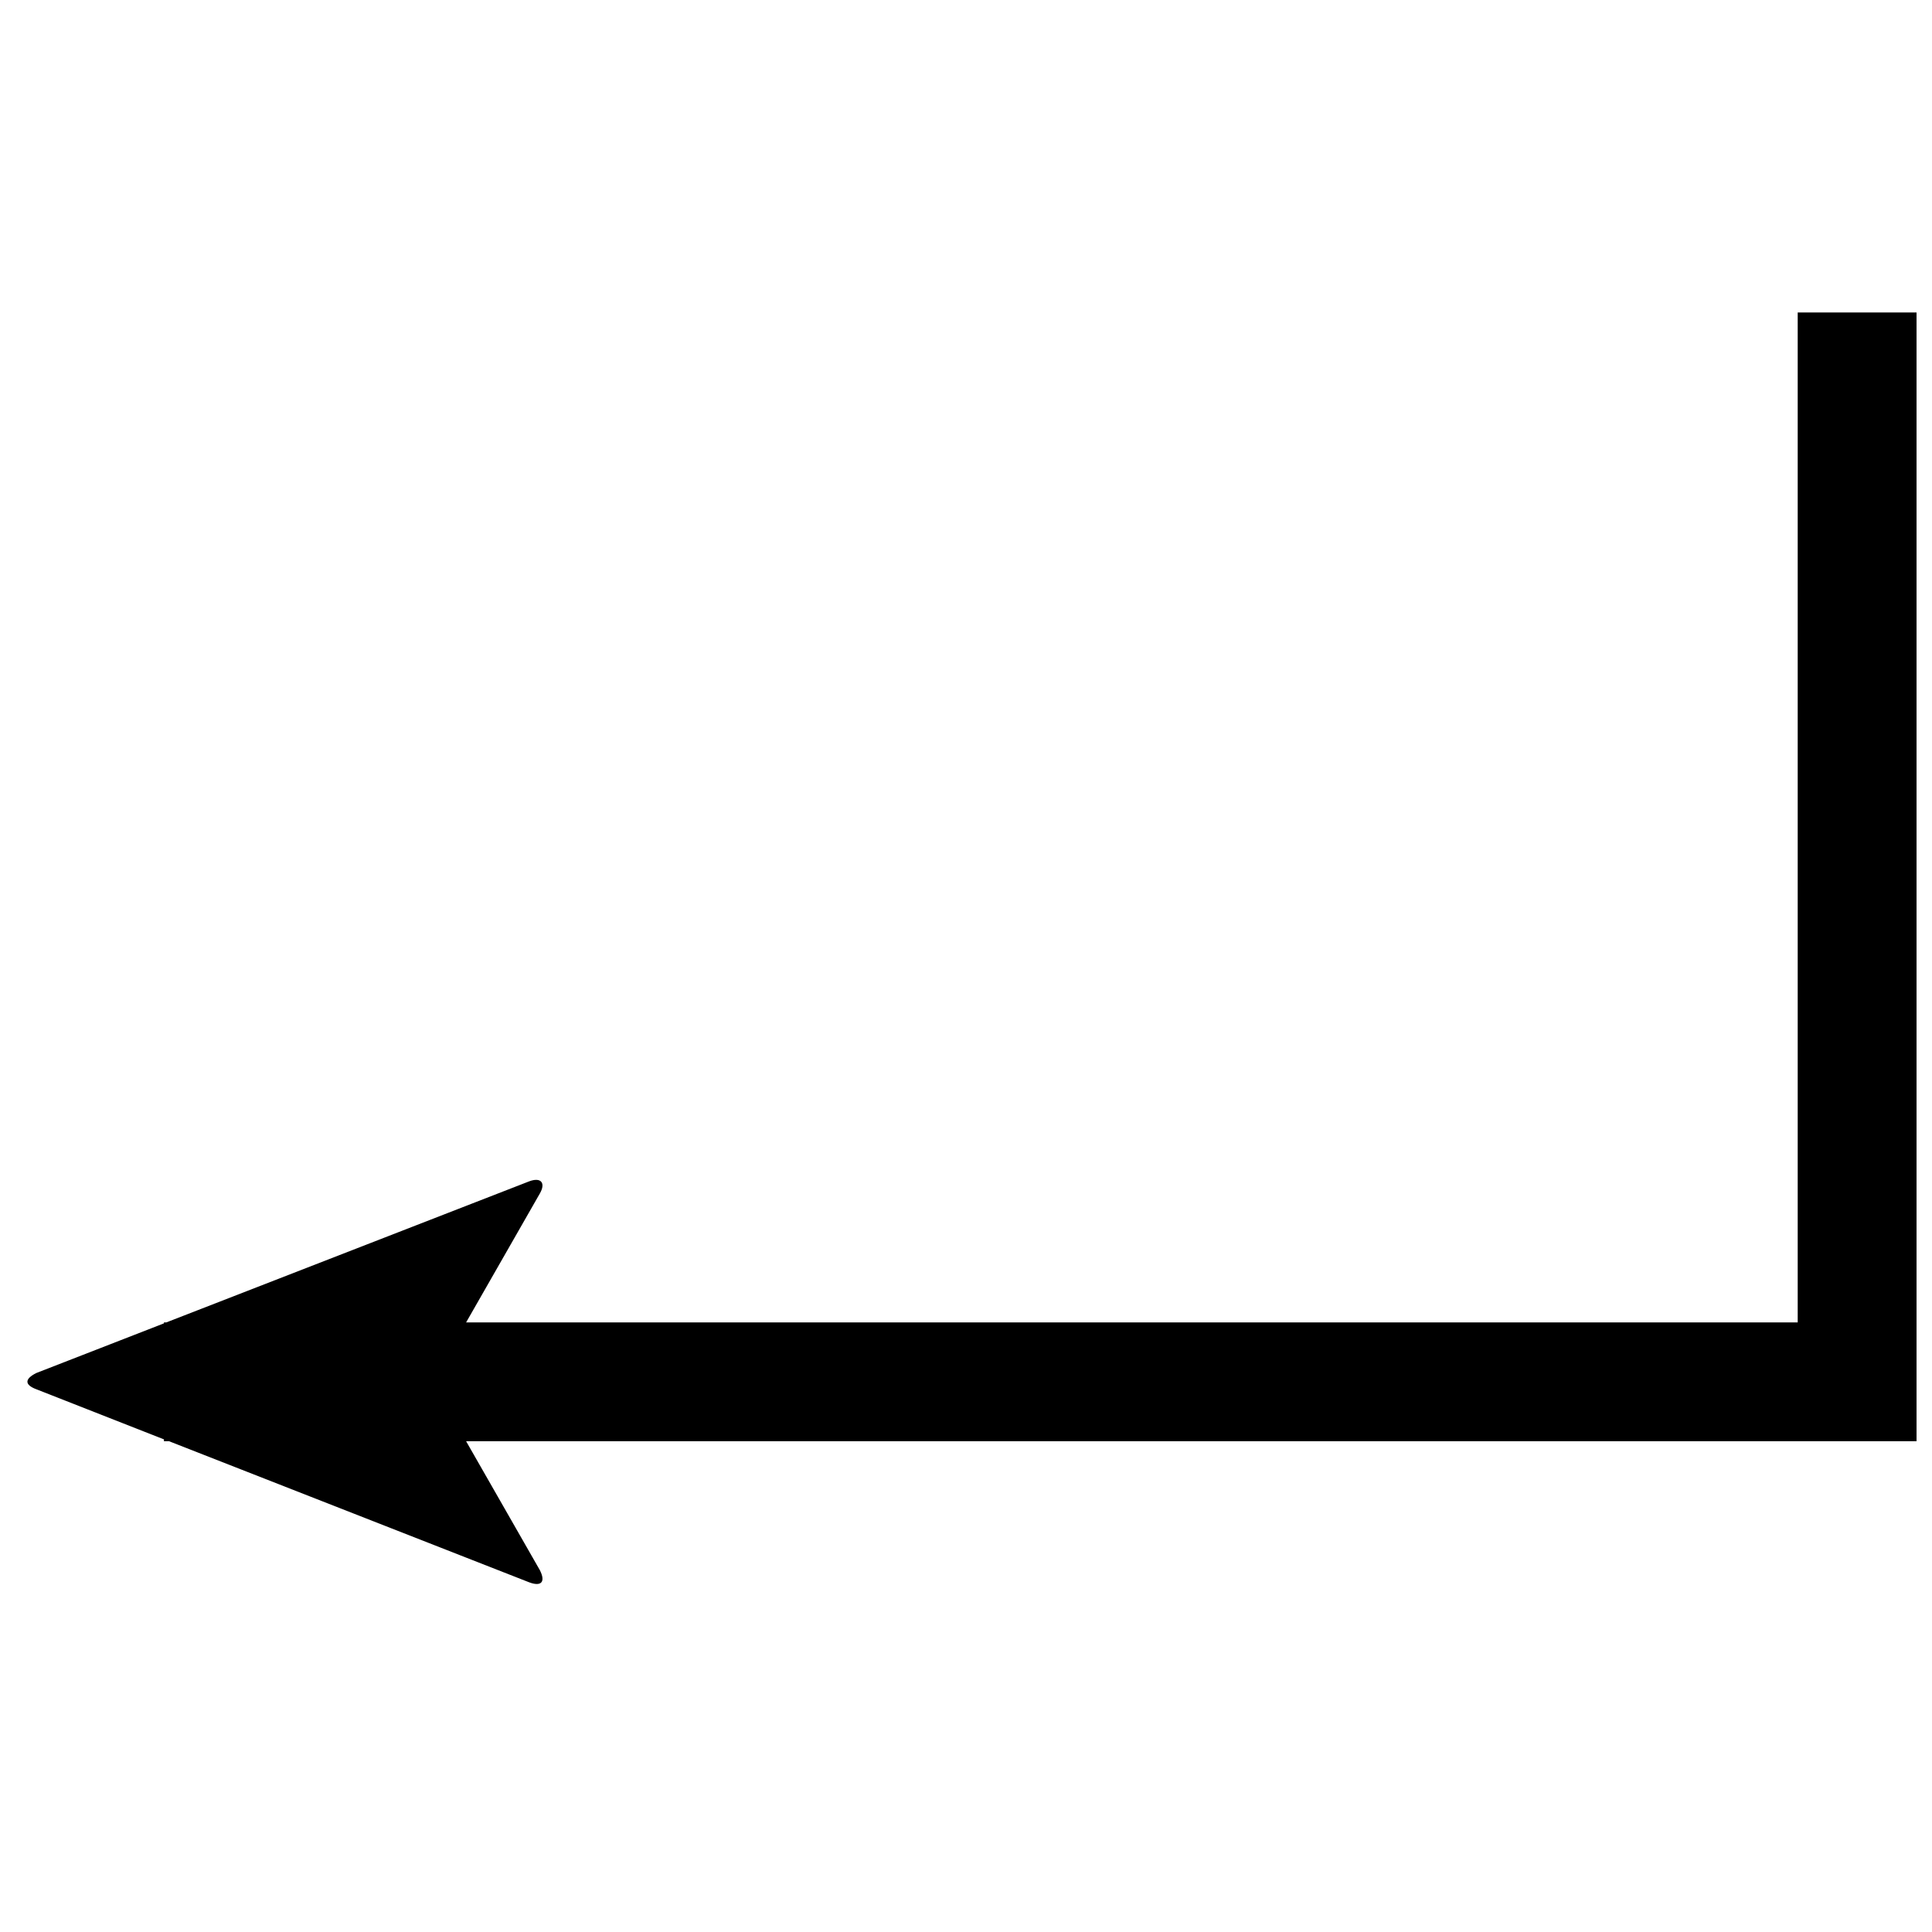 <?xml version="1.0" encoding="UTF-8"?>
<!-- Uploaded to: ICON Repo, www.svgrepo.com, Generator: ICON Repo Mixer Tools -->
<svg width="800px" height="800px" version="1.1" viewBox="144 144 512 512" xmlns="http://www.w3.org/2000/svg">
 <defs>
  <clipPath id="a">
   <path d="m151 226h500.9v338h-500.9z"/>
  </clipPath>
 </defs>
 <g clip-path="url(#a)">
  <path d="m620.41 226.81v267.65h-352.89l19.559-34.195c1.574-2.754 0.32-4.375-2.828-3.199l-96.188 37.391h-0.613v0.246l-33.824 13.16c-3.148 1.574-3.148 3.125 0 4.305l33.824 13.285v0.492h1.355l95.449 37.391c3.148 1.18 4.406-0.051 2.828-3.199l-19.559-34.195h384.38v-299.14h-31.488z"/>
 </g>
</svg>